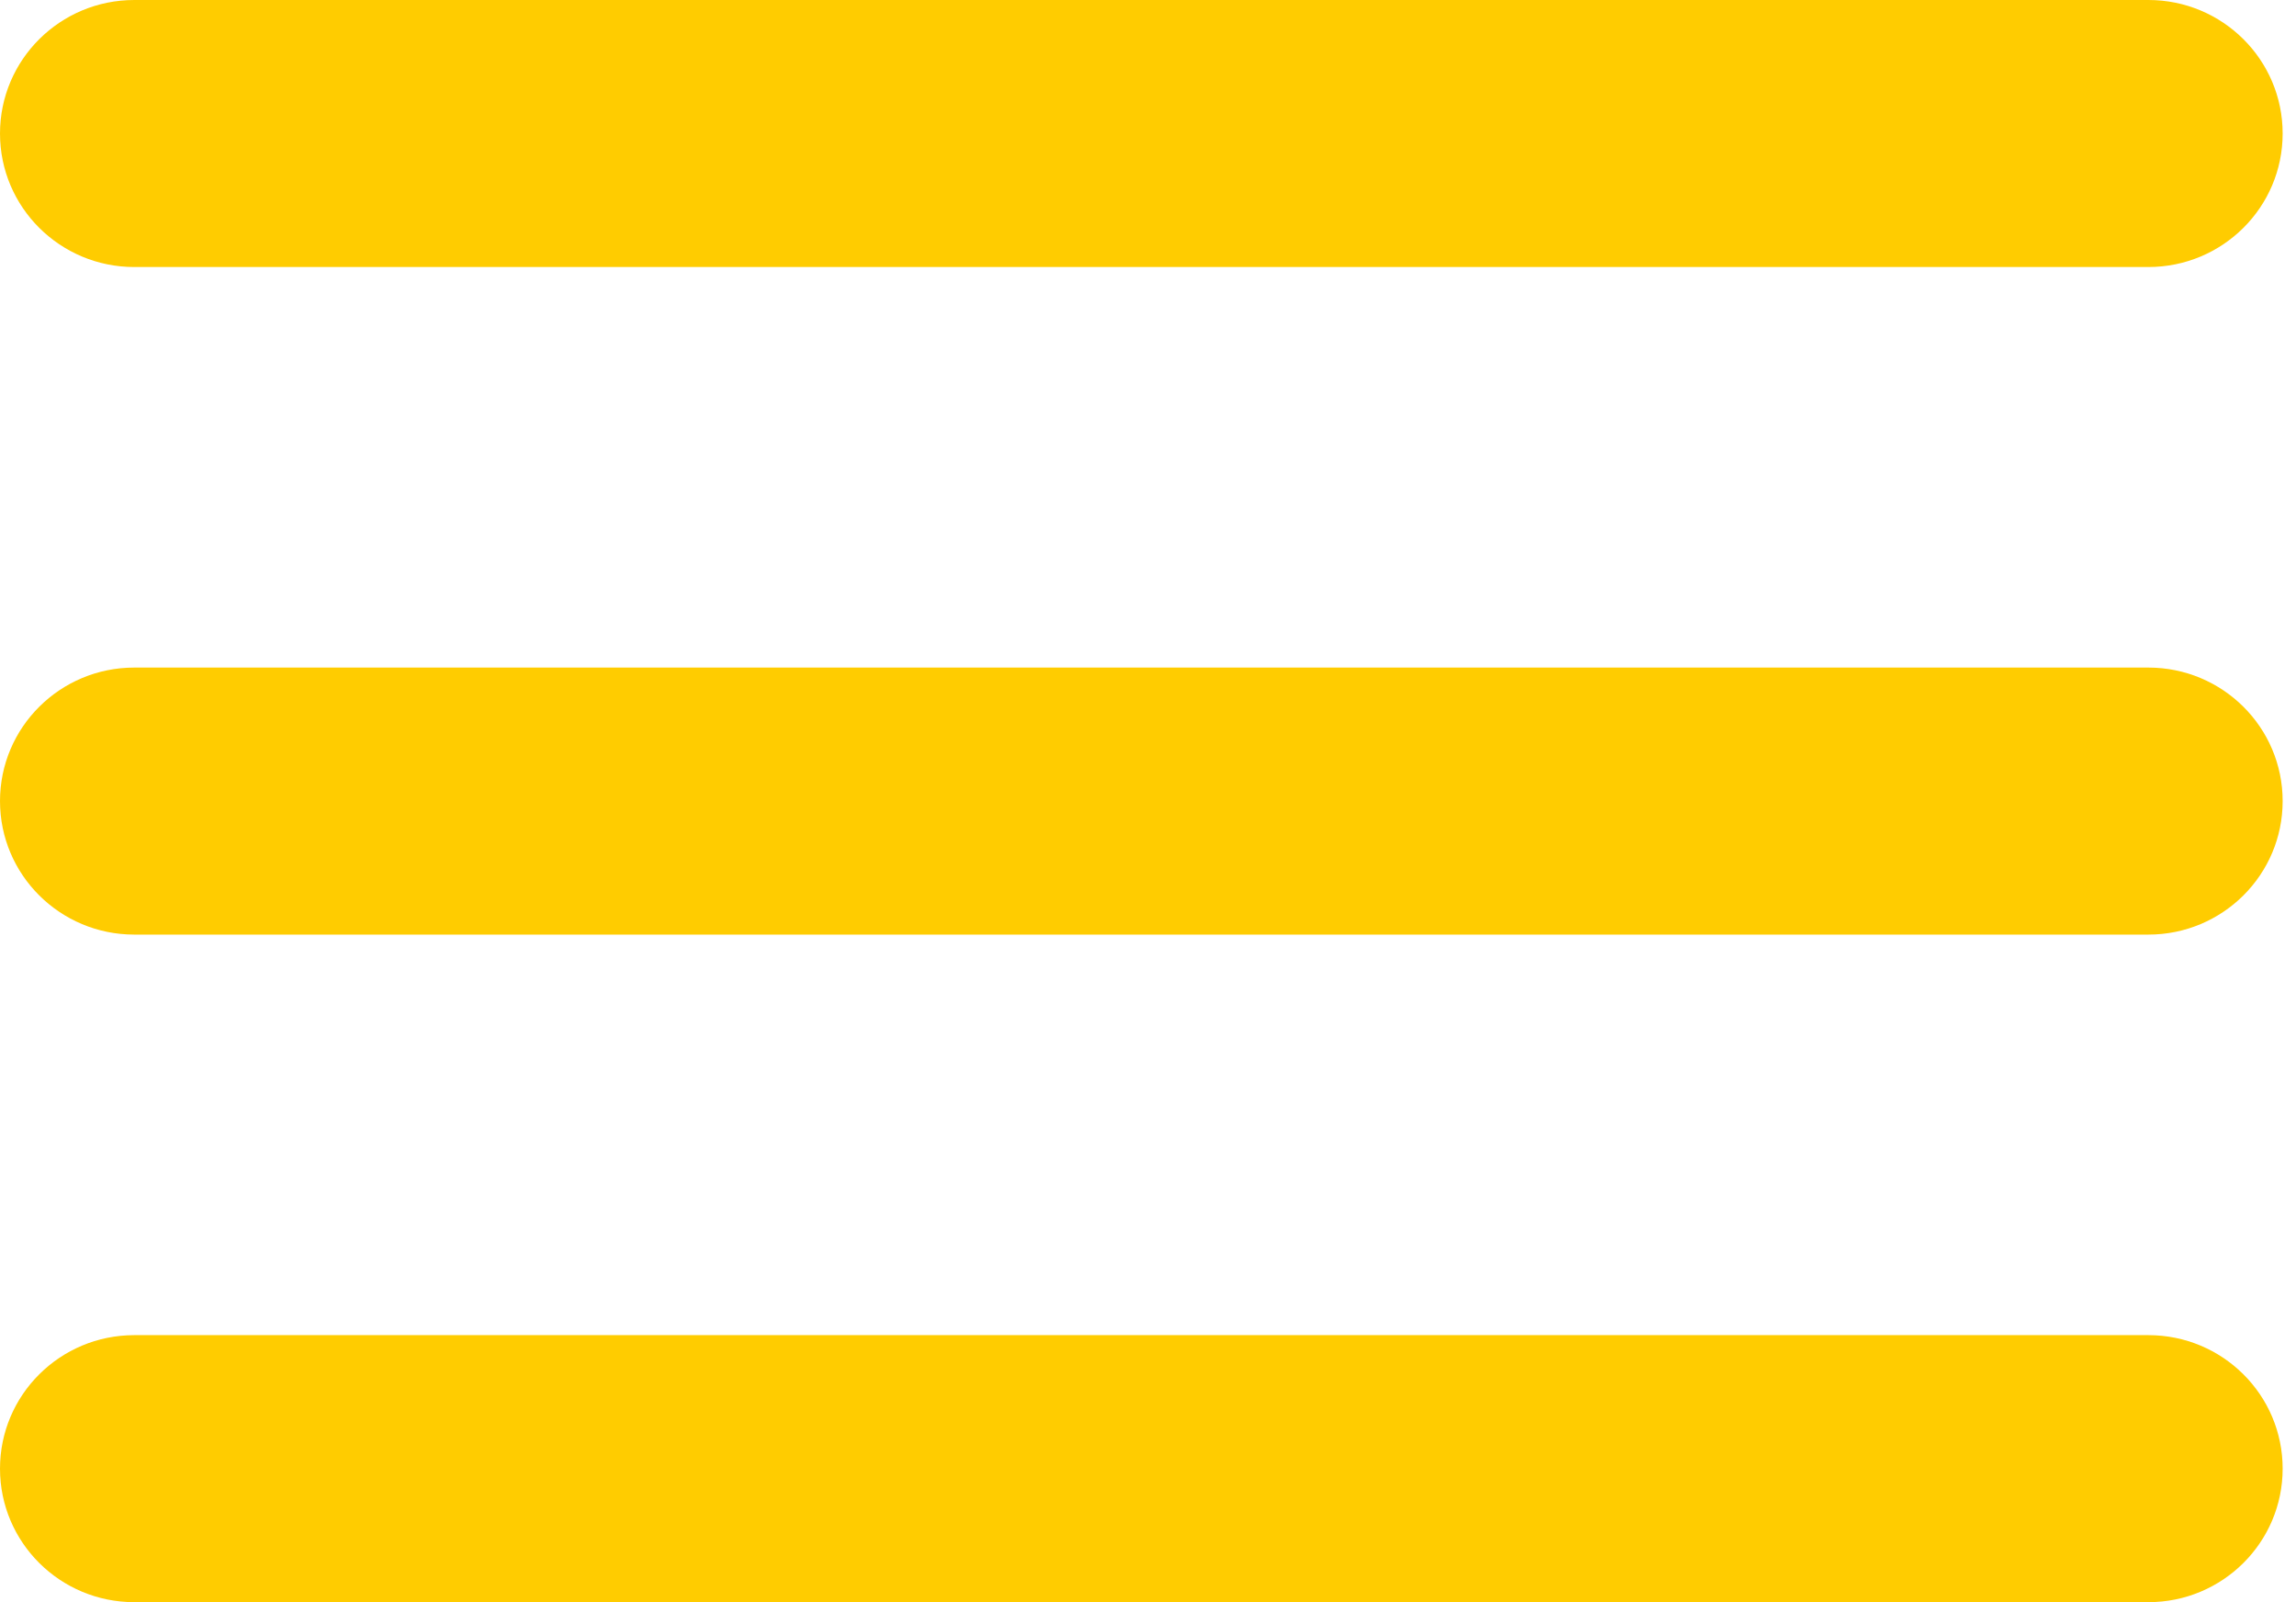 <svg width="43" height="30" viewBox="0 0 43 30" fill="none" xmlns="http://www.w3.org/2000/svg">
<path fill-rule="evenodd" clip-rule="evenodd" d="M0 2.5C0 1.119 1.126 0 2.515 0H40.235C41.624 0 42.75 1.119 42.75 2.5C42.75 3.881 41.624 5 40.235 5H2.515C1.126 5 0 3.881 0 2.5Z" fill="#FFCC00"/>
<path fill-rule="evenodd" clip-rule="evenodd" d="M0 15C0 13.619 1.126 12.5 2.515 12.5H40.235C41.624 12.5 42.75 13.619 42.75 15C42.75 16.381 41.624 17.5 40.235 17.5H2.515C1.126 17.5 0 16.381 0 15Z" fill="#FFCC00"/>
<path fill-rule="evenodd" clip-rule="evenodd" d="M0 27.5C0 26.119 1.126 25 2.515 25H40.235C41.624 25 42.75 26.119 42.75 27.5C42.75 28.881 41.624 30 40.235 30H2.515C1.126 30 0 28.881 0 27.5Z" fill="#FFCC00"/>
</svg>
